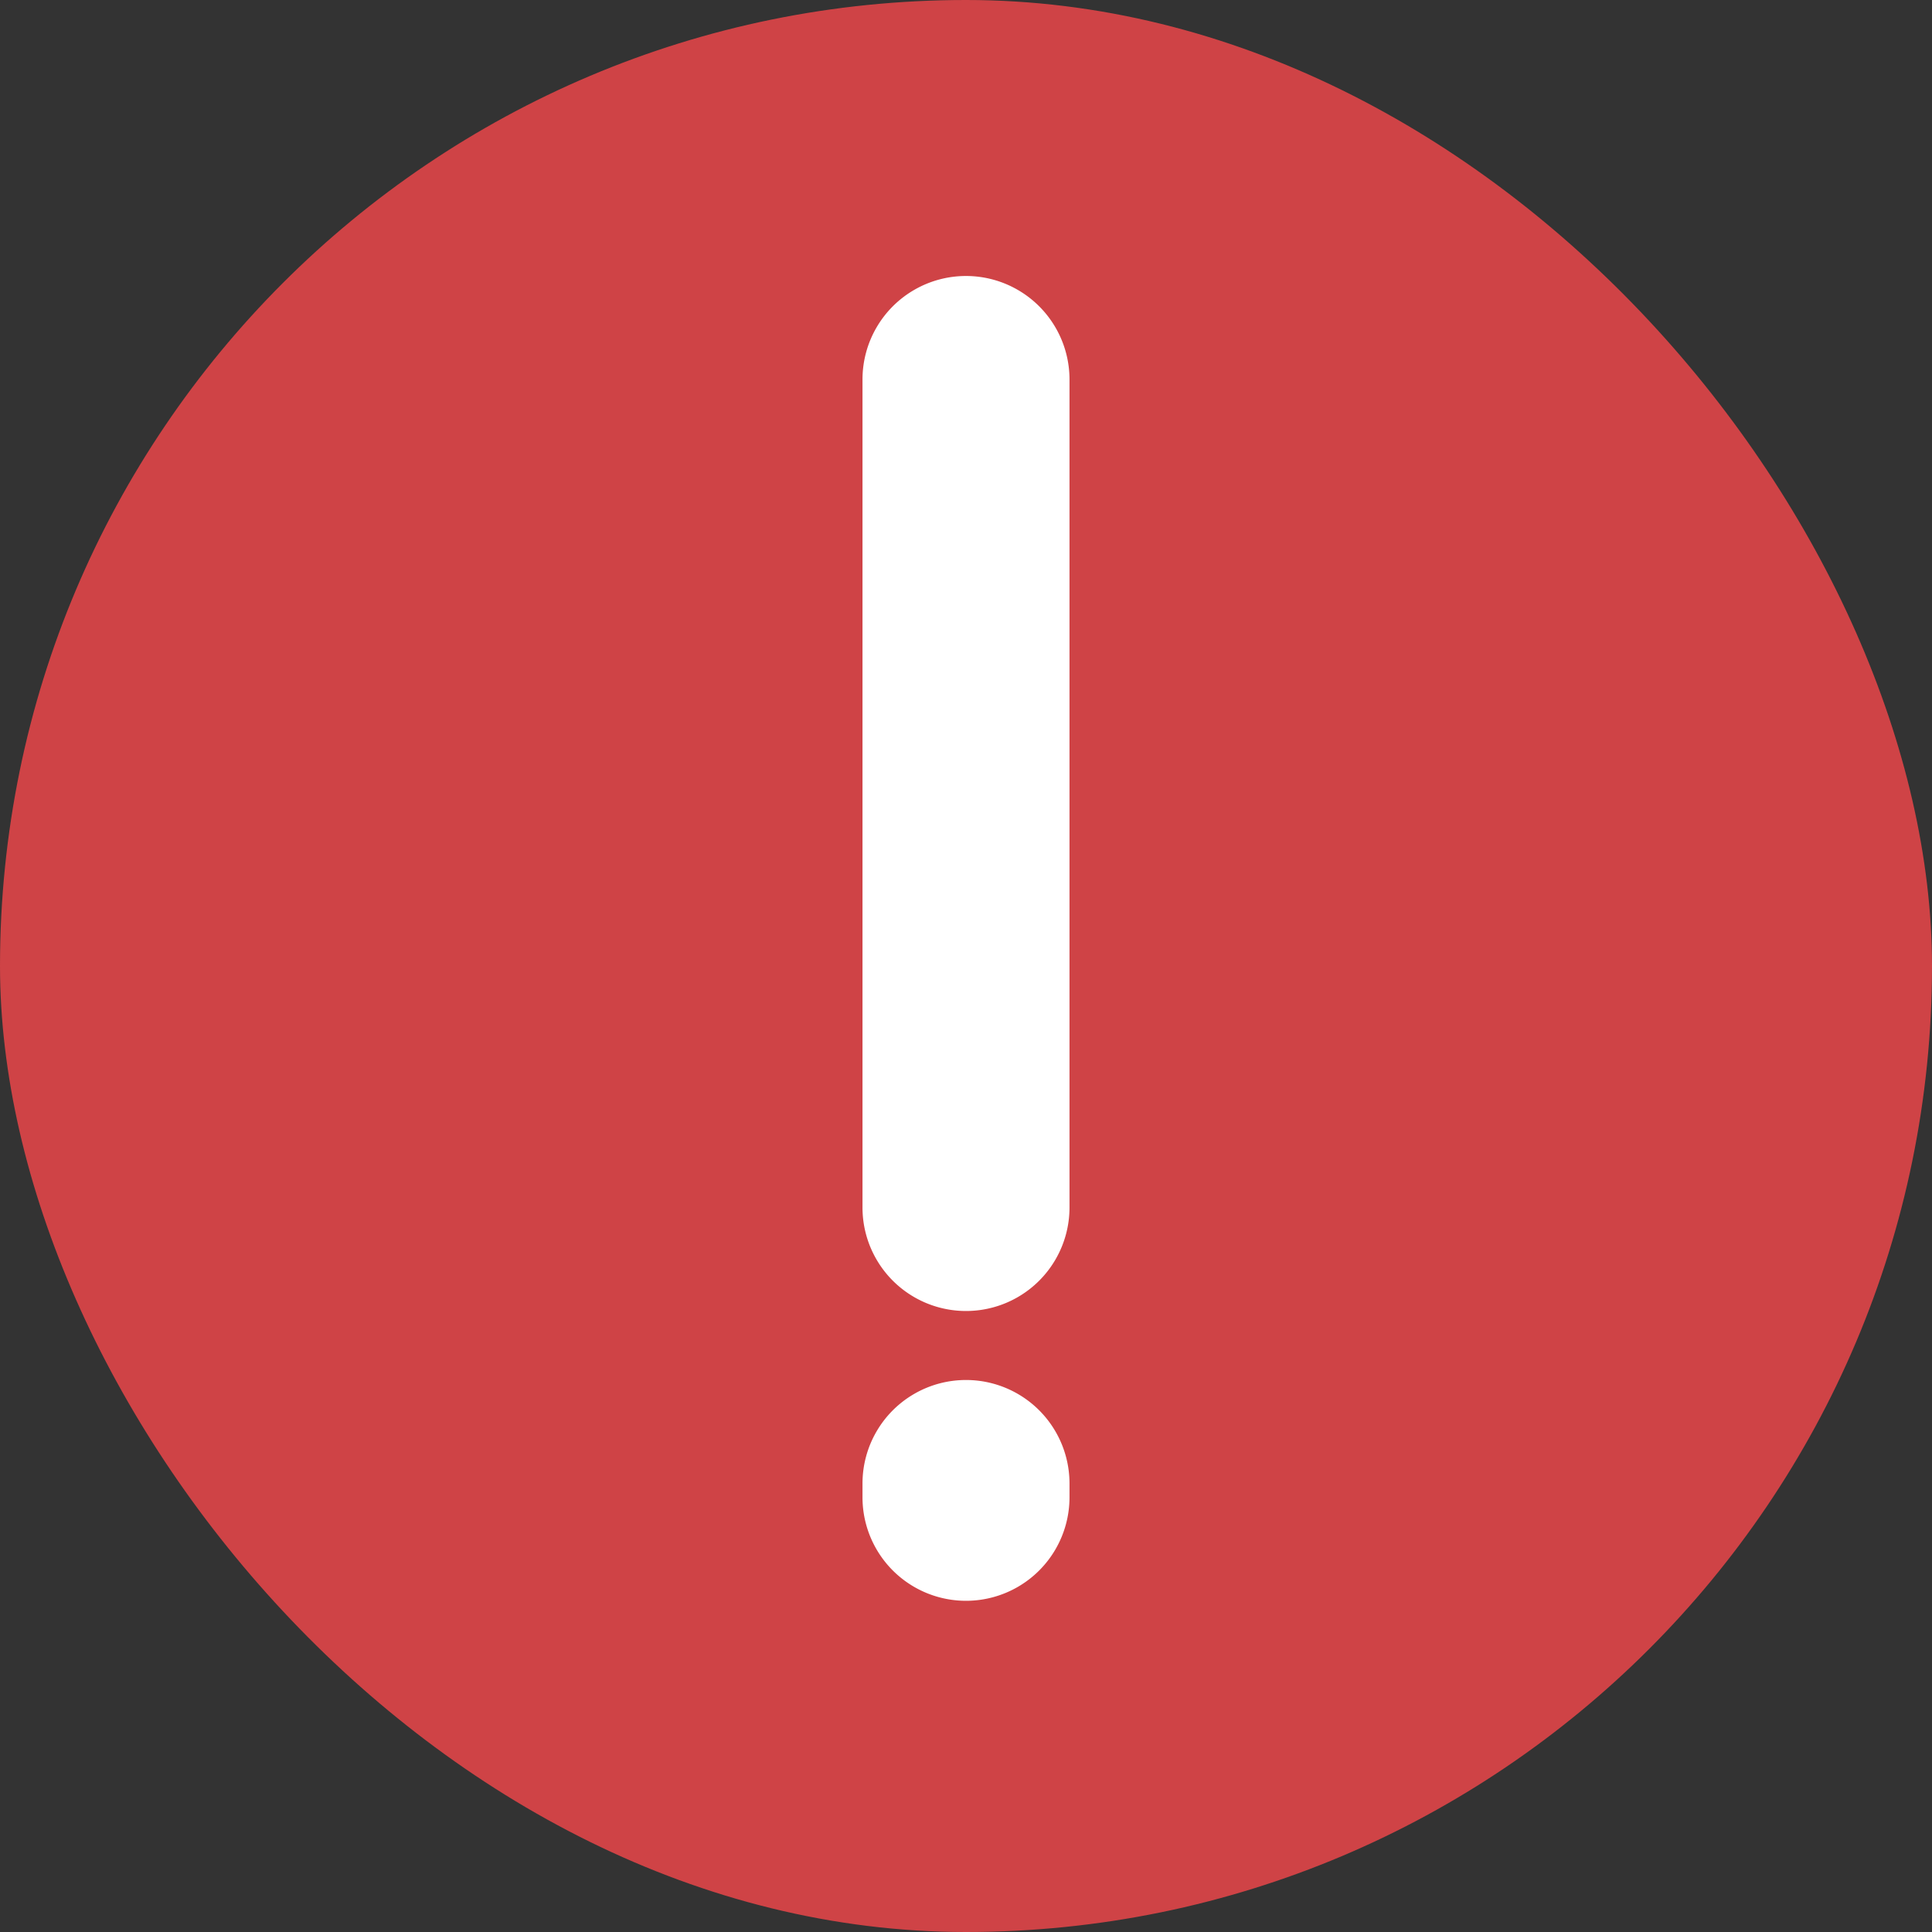 <svg xmlns="http://www.w3.org/2000/svg" fill="none" viewBox="0 0 14 14"><rect x="0" y="0" width="14" height="14" fill="#333333" stroke="none"/><rect width="14" height="14" fill="#CF4346" rx="7"/><path fill="#fff" fill-rule="evenodd" d="M7.75 2.75a.75.75 0 0 0-1.5 0v6a.75.75 0 0 0 1.5 0zm0 8a.75.75 0 0 0-1.5 0v.1a.75.75 0 0 0 1.5 0z" clip-rule="evenodd"/></svg>
